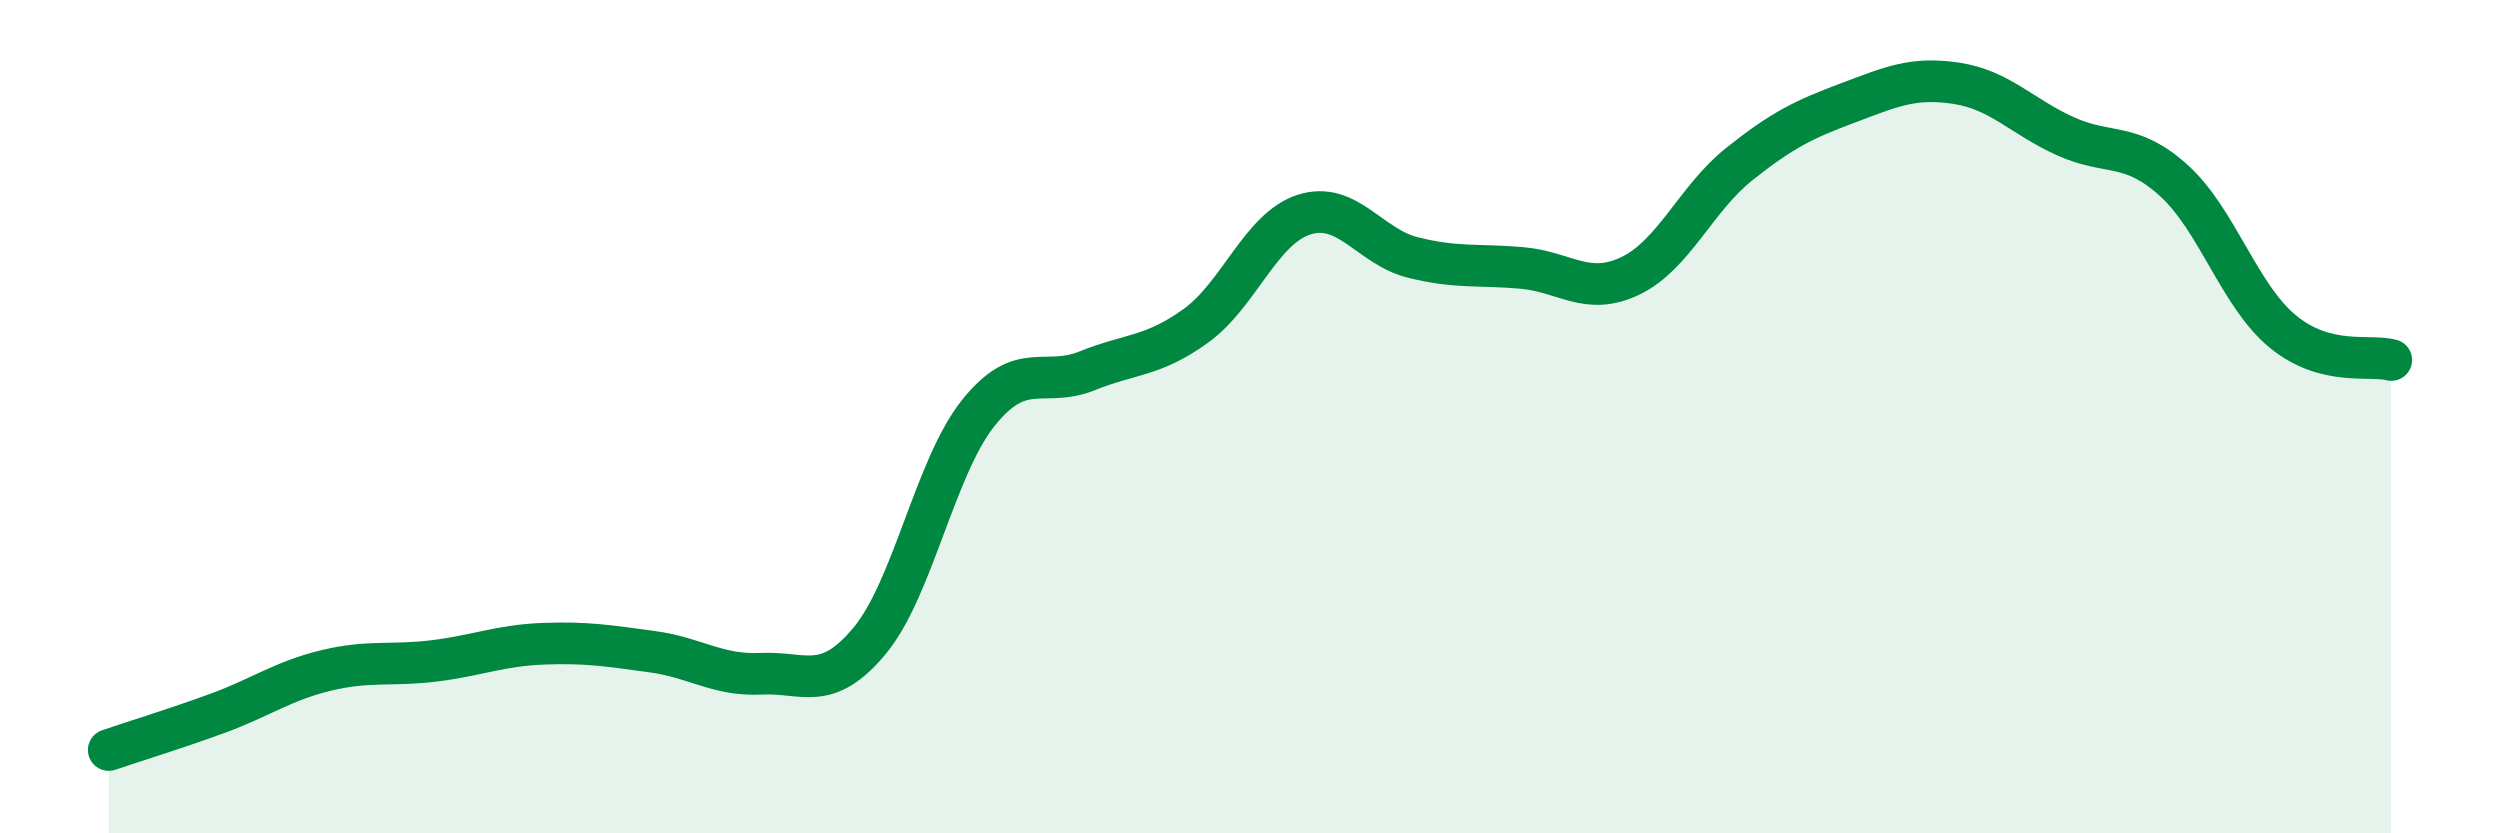 
    <svg width="60" height="20" viewBox="0 0 60 20" xmlns="http://www.w3.org/2000/svg">
      <path
        d="M 2.61,18 C 3.13,17.82 4.18,17.5 5.22,17.12 C 6.26,16.74 6.79,16.34 7.83,16.09 C 8.87,15.84 9.39,15.99 10.43,15.86 C 11.47,15.73 12,15.49 13.04,15.45 C 14.08,15.41 14.61,15.5 15.65,15.64 C 16.69,15.78 17.22,16.22 18.26,16.17 C 19.3,16.12 19.83,16.63 20.87,15.38 C 21.91,14.13 22.44,11.21 23.48,9.91 C 24.52,8.61 25.05,9.32 26.09,8.9 C 27.13,8.48 27.66,8.57 28.7,7.82 C 29.74,7.07 30.26,5.48 31.3,5.15 C 32.34,4.82 32.87,5.92 33.91,6.18 C 34.95,6.44 35.48,6.34 36.52,6.43 C 37.56,6.52 38.09,7.12 39.13,6.62 C 40.17,6.12 40.7,4.77 41.74,3.94 C 42.78,3.11 43.31,2.86 44.35,2.47 C 45.39,2.08 45.92,1.84 46.96,2 C 48,2.16 48.53,2.8 49.57,3.27 C 50.61,3.74 51.13,3.39 52.17,4.33 C 53.21,5.27 53.74,7.09 54.78,7.95 C 55.82,8.81 56.87,8.5 57.39,8.64L57.39 20L2.61 20Z"
        fill="#008740"
        opacity="0.1"
        stroke-linecap="round"
        stroke-linejoin="round"
      />
      <path
        d="M 2.61,18 C 3.13,17.82 4.18,17.5 5.22,17.12 C 6.26,16.74 6.79,16.34 7.83,16.09 C 8.87,15.84 9.39,15.99 10.43,15.86 C 11.47,15.73 12,15.49 13.04,15.45 C 14.08,15.41 14.61,15.5 15.65,15.64 C 16.69,15.78 17.22,16.22 18.26,16.17 C 19.3,16.12 19.83,16.63 20.87,15.38 C 21.91,14.13 22.44,11.21 23.48,9.91 C 24.52,8.61 25.05,9.32 26.09,8.9 C 27.13,8.48 27.66,8.57 28.7,7.82 C 29.74,7.07 30.26,5.48 31.3,5.15 C 32.34,4.82 32.87,5.92 33.91,6.18 C 34.95,6.44 35.48,6.34 36.52,6.43 C 37.56,6.52 38.09,7.12 39.13,6.62 C 40.17,6.12 40.7,4.77 41.74,3.94 C 42.78,3.11 43.31,2.86 44.35,2.47 C 45.39,2.08 45.92,1.84 46.96,2 C 48,2.16 48.53,2.8 49.57,3.27 C 50.61,3.74 51.13,3.39 52.17,4.33 C 53.21,5.27 53.74,7.09 54.78,7.95 C 55.82,8.81 56.87,8.5 57.39,8.64"
        stroke="#008740"
        stroke-width="1"
        fill="none"
        stroke-linecap="round"
        stroke-linejoin="round"
      />
    </svg>
  